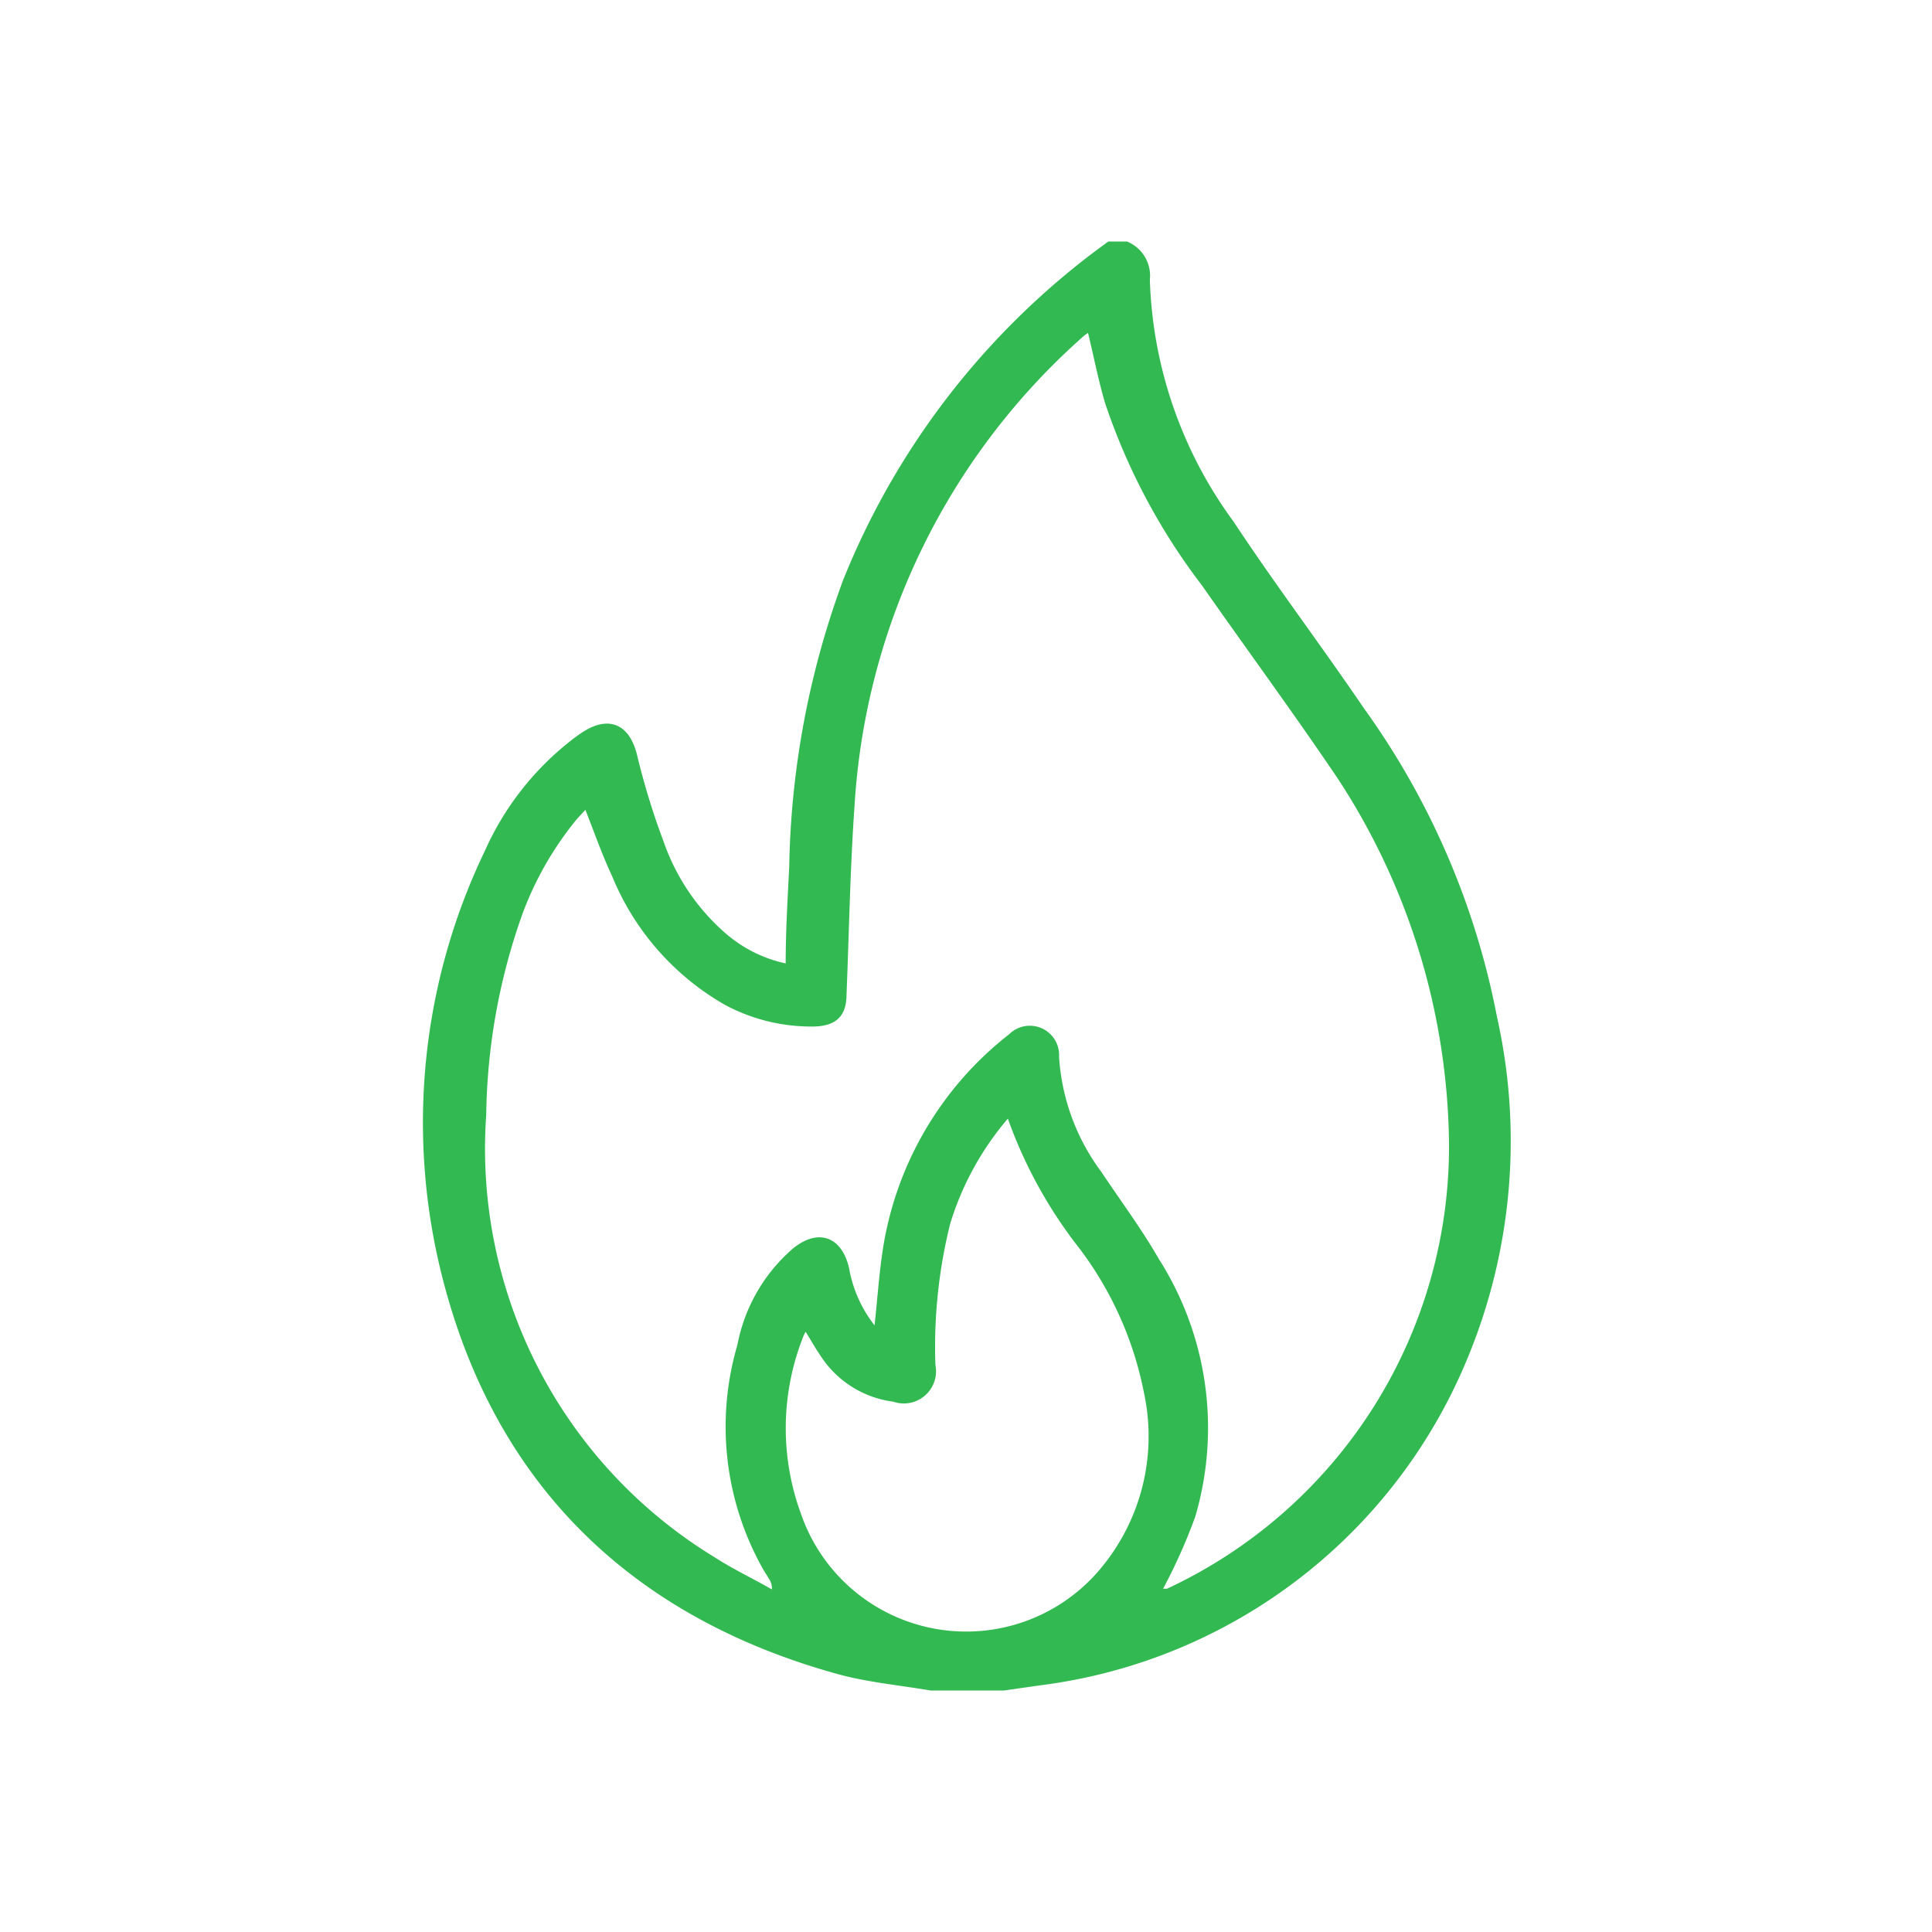 <svg id="Layer_1" data-name="Layer 1" xmlns="http://www.w3.org/2000/svg" viewBox="0 0 60 60"><defs><style>.cls-1{fill:#32b951;}</style></defs><path class="cls-1" d="M35,7.5a1.15,1.15,0,0,1,.71,1.19,13.38,13.38,0,0,0,2.6,7.51C39.59,18.14,41,20,42.36,22a24.18,24.18,0,0,1,4.13,9.58A17.62,17.62,0,0,1,45,43.43,16.6,16.6,0,0,1,32.3,52.34l-1.12.16H28.9c-1-.17-2-.26-2.92-.52-6.48-1.8-10.7-6-12.29-12.5a19.47,19.47,0,0,1,1.37-13.06A9,9,0,0,1,17.73,23a4.73,4.73,0,0,1,.39-.28c.81-.51,1.43-.21,1.66.71a22.93,22.93,0,0,0,.83,2.71A6.69,6.69,0,0,0,22.55,29a4.2,4.2,0,0,0,1.85.92c0-1,.06-2,.11-3A26.94,26.94,0,0,1,26.19,18,23.94,23.94,0,0,1,34.08,7.75l.34-.25ZM27.16,41.16c.09-.83.14-1.58.25-2.31a10.5,10.5,0,0,1,3.93-6.73.91.91,0,0,1,1.55.7,6.68,6.68,0,0,0,1.31,3.57c.6.9,1.25,1.77,1.79,2.71a9.77,9.77,0,0,1,1.13,8,17.2,17.2,0,0,1-1,2.24l.12,0A15.15,15.15,0,0,0,45,35.47a21.07,21.07,0,0,0-3.46-11.3c-1.35-2-2.82-4-4.22-6a19.54,19.54,0,0,1-3-5.65c-.21-.71-.35-1.44-.53-2.18a1,1,0,0,0-.15.11A21.16,21.16,0,0,0,26.54,25c-.14,2-.17,3.92-.25,5.88,0,.71-.36,1-1.07,1a5.68,5.68,0,0,1-2.7-.67,8.16,8.16,0,0,1-3.51-4c-.31-.66-.55-1.35-.83-2.06-.11.12-.21.22-.3.33a10.22,10.22,0,0,0-1.69,3,19.28,19.28,0,0,0-1.09,6.15,14.85,14.85,0,0,0,7.09,13.73c.57.37,1.19.66,1.78,1a.5.5,0,0,0-.09-.33l-.16-.26a9,9,0,0,1-.82-7,5.25,5.25,0,0,1,1.73-3c.79-.64,1.52-.36,1.74.62A4,4,0,0,0,27.16,41.16Zm4.14-6.42A9.11,9.11,0,0,0,29.51,38a15.8,15.8,0,0,0-.46,4.39,1,1,0,0,1-1.31,1.14,3.17,3.17,0,0,1-2.26-1.43c-.16-.23-.29-.47-.46-.74a1,1,0,0,0-.09.19A7.72,7.72,0,0,0,24.87,47a5.43,5.43,0,0,0,9.37,1.64,6.4,6.4,0,0,0,1.29-5.37,10.9,10.9,0,0,0-2-4.49A14.28,14.28,0,0,1,31.3,34.74Z"/></svg>